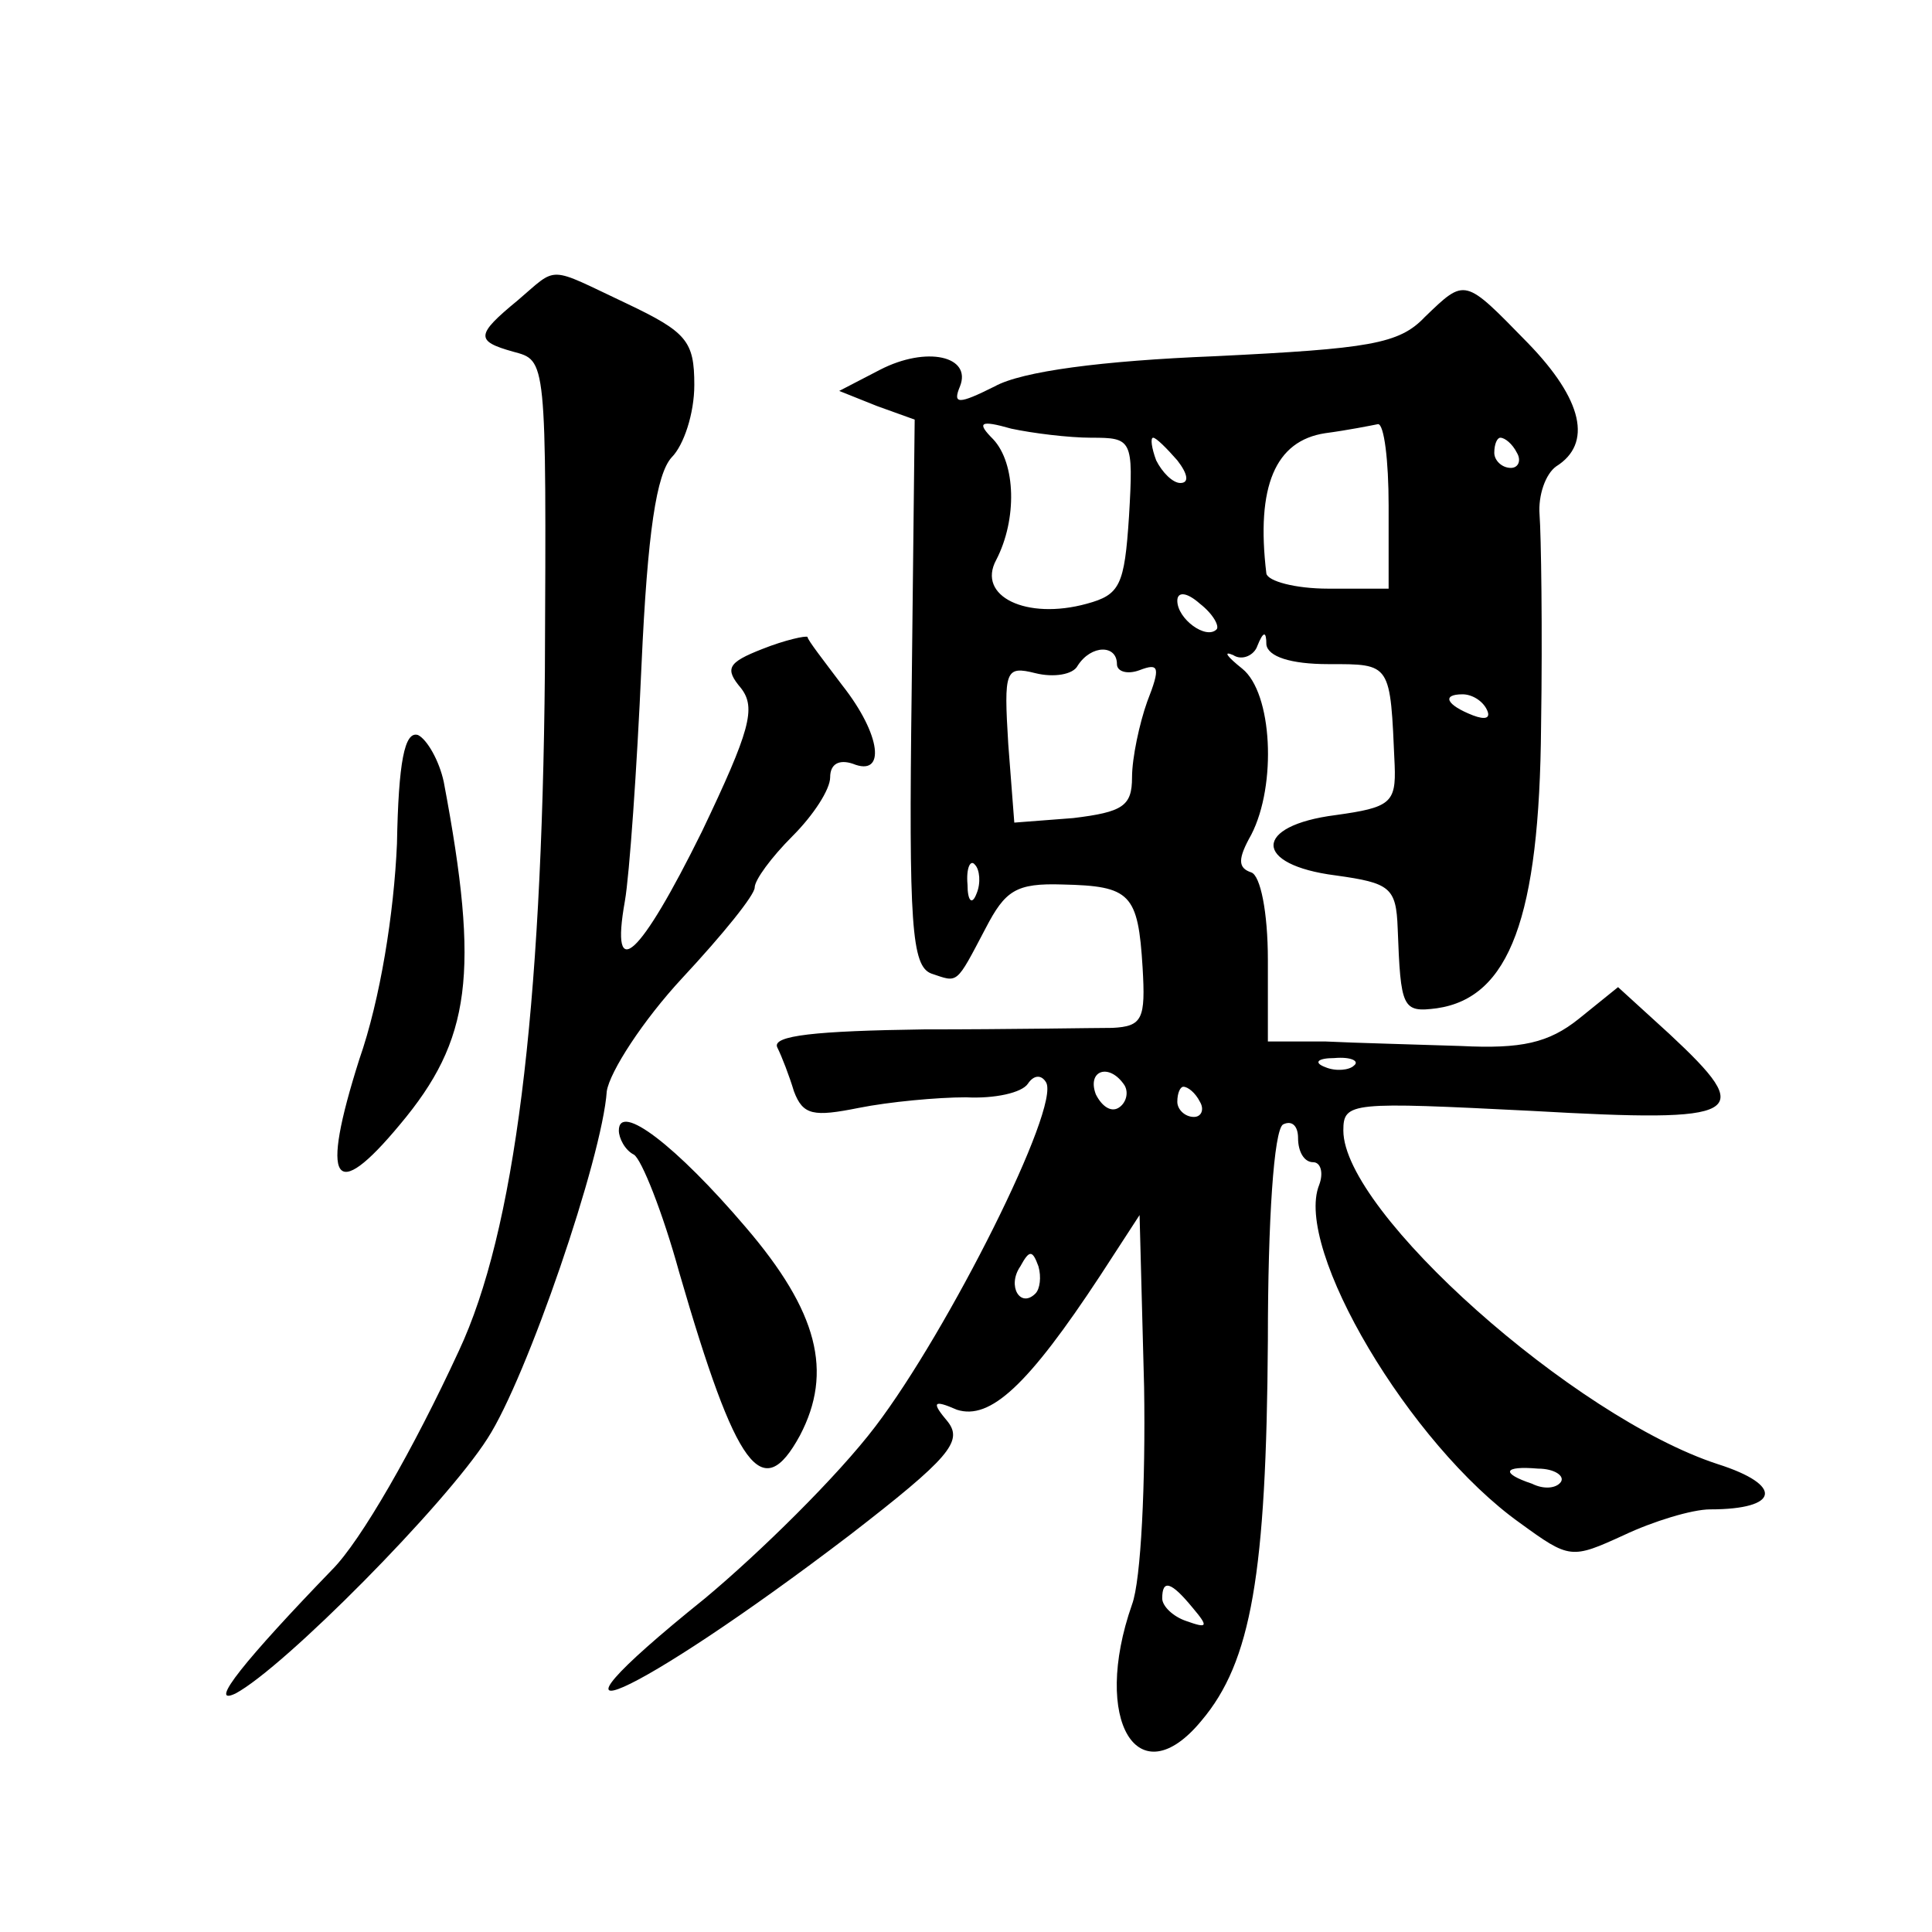 <?xml version="1.0" standalone="no"?>
<!DOCTYPE svg PUBLIC "-//W3C//DTD SVG 20010904//EN"
 "http://www.w3.org/TR/2001/REC-SVG-20010904/DTD/svg10.dtd">
<svg version="1.0" xmlns="http://www.w3.org/2000/svg"
 width="128pt" height="128pt" viewBox="0 0 128 128"
 preserveAspectRatio="xMidYMid meet">
<g transform="translate(0,128) scale(0.1,-0.1)"
fill="#0" stroke="none">
<path d="M343 1081 c-28 -23 -28 -27 -3 -34 22 -6 22 -3 21 -212 -2 -226 -20 -371
-57 -450 -30 -65 -65 -126 -84 -145 -57 -59 -83 -91 -64 -82 32 17 139 125 167
169 26 40 76 186 79 230 2 13 24 47 50 75 27 29 48 55 48 60 0 5 11 20 25 34 14
14 25 31 25 39 0 9 6 12 15 9 22 -9 19 19 -7 52 -12 16 -23 30 -23 32 -1 1 -15
-2 -30 -8 -23 -9 -25 -13 -14 -26 10 -13 6 -28 -26 -95 -41 -83 -61 -102 -51 -46
3 17 8 88 11 156 4 89 10 127 20 138 8 8 15 29 15 48 0 29 -5 35 -45 54 -53 25
-45 25 -72 2z M944 1070 c-17 -18 -37 -21 -139 -26 -75 -3 -128 -10 -146 -20 -24
-12 -28 -12 -23 0 8 20 -22 27 -53 11 l-27 -14 25 -10 25 -9 -2 -180 c-2 -155 0
-182 13 -187 18 -6 16 -8 36 30 13 25 20 30 51 29 45 -1 50 -6 53 -55 2 -34 0 -39
-20 -40 -12 0 -68 -1 -125 -1 -71 -1 -101 -4 -97 -12 3 -6 8 -19 11 -29 6 -16 13
-17 43 -11 20 4 52 7 71 7 19 -1 37 3 41 9 4 6 9 6 12 1 10 -16 -65 -165 -113 -228
-25 -33 -77 -84 -113 -114 -128 -103 -47 -67 96 42 66 51 75 62 65 75 -11 13 -10
15 6 8 22 -7 47 16 95 89 l26 40 3 -114 c1 -63 -2 -128 -8 -144 -27 -77 4 -128
46 -77 33 39 43 97 44 252 0 80 4 139 10 143 6 3 10 -1 10 -9 0 -9 4 -16 10 -16
5 0 7 -7 4 -15 -17 -42 60 -172 133 -224 33 -24 34 -24 69 -8 19 9 45 17 57 17
46 0 49 16 5 30 -95 31 -248 167 -248 221 0 19 5 19 125 13 141 -8 149 -3 91 51
l-34 31 -26 -21 c-20 -16 -38 -20 -78 -18 -29 1 -70 2 -90 3 l-38 0 0 54 c0 32
-5 56 -11 58 -9 3 -9 9 0 25 17 33 14 94 -6 110 -10 8 -13 12 -6 9 6 -4 14 0 16
6 4 10 6 10 6 1 1 -8 16 -13 41 -13 42 0 41 1 44 -67 1 -25 -3 -28 -39 -33 -55
-7 -55 -33 0 -40 36 -5 40 -8 41 -35 2 -53 3 -56 26 -53 48 7 68 60 69 187 1 64
0 127 -1 140 -1 13 4 27 11 32 24 15 18 44 -19 82 -42 43 -41 43 -68 17z m-221
-80 c27 0 28 -1 25 -52 -3 -46 -6 -52 -28 -58 -40 -11 -73 5 -60 29 14 27 13 64
-2 80 -11 11 -9 13 12 7 14 -3 38 -6 53 -6z m197 -45 l0 -55 -40 0 c-22 0 -40 5
-41 10 -7 58 6 88 39 93 15 2 30 5 35 6 4 0 7 -24 7 -54z m-140 30 c7 -9 8 -15
2 -15 -5 0 -12 7 -16 15 -3 8 -4 15 -2 15 2 0 9 -7 16 -15z m225 5 c3 -5 1 -10
-4 -10 -6 0 -11 5 -11 10 0 6 2 10 4 10 3 0 8 -4 11 -10z m-199 -117 c-7 -7 -26
7 -26 19 0 6 6 6 15 -2 9 -7 13 -15 11 -17z m-66 -23 c0 -5 7 -7 15 -4 13 5 14
2 5 -21 -5 -14 -10 -37 -10 -50 0 -19 -6 -23 -39 -27 l-39 -3 -4 52 c-3 49 -2 52
18 47 12 -3 25 -1 28 5 9 14 26 14 26 1z m245 -30 c3 -6 -1 -7 -9 -4 -18 7 -21
14 -7 14 6 0 13 -4 16 -10z m-338 -122 c-3 -8 -6 -5 -6 6 -1 11 2 17 5 13 3 -3
4 -12 1 -19z m250 -114 c-3 -3 -12 -4 -19 -1 -8 3 -5 6 6 6 11 1 17 -2 13 -5z m-152
-13 c3 -5 1 -12 -4 -15 -5 -3 -11 1 -15 9 -6 16 9 21 19 6z m50 -11 c3 -5 1 -10
-4 -10 -6 0 -11 5 -11 10 0 6 2 10 4 10 3 0 8 -4 11 -10z m-109 -127 c-10 -10 -19
5 -10 18 6 11 8 11 12 0 2 -7 1 -15 -2 -18z m348 -125 c-3 -4 -11 -5 -19 -1 -21
7 -19 12 4 10 11 0 18 -5 15 -9z m-244 -83 c11 -13 10 -14 -4 -9 -9 3 -16 10 -16
15 0 13 6 11 20 -6z M263 721 c-2 -46 -11 -103 -25 -143 -26 -82 -17 -96 27 -43
47 56 53 100 29 227 -3 14 -11 28 -17 31 -9 3 -13 -18 -14 -72z M410 531 c0 -5
4 -13 10 -16 5 -3 19 -38 30 -78 38 -131 55 -154 80 -108 22 42 12 82 -36 138 -46
54 -84 83 -84 64z"/>
</g>
</svg>
